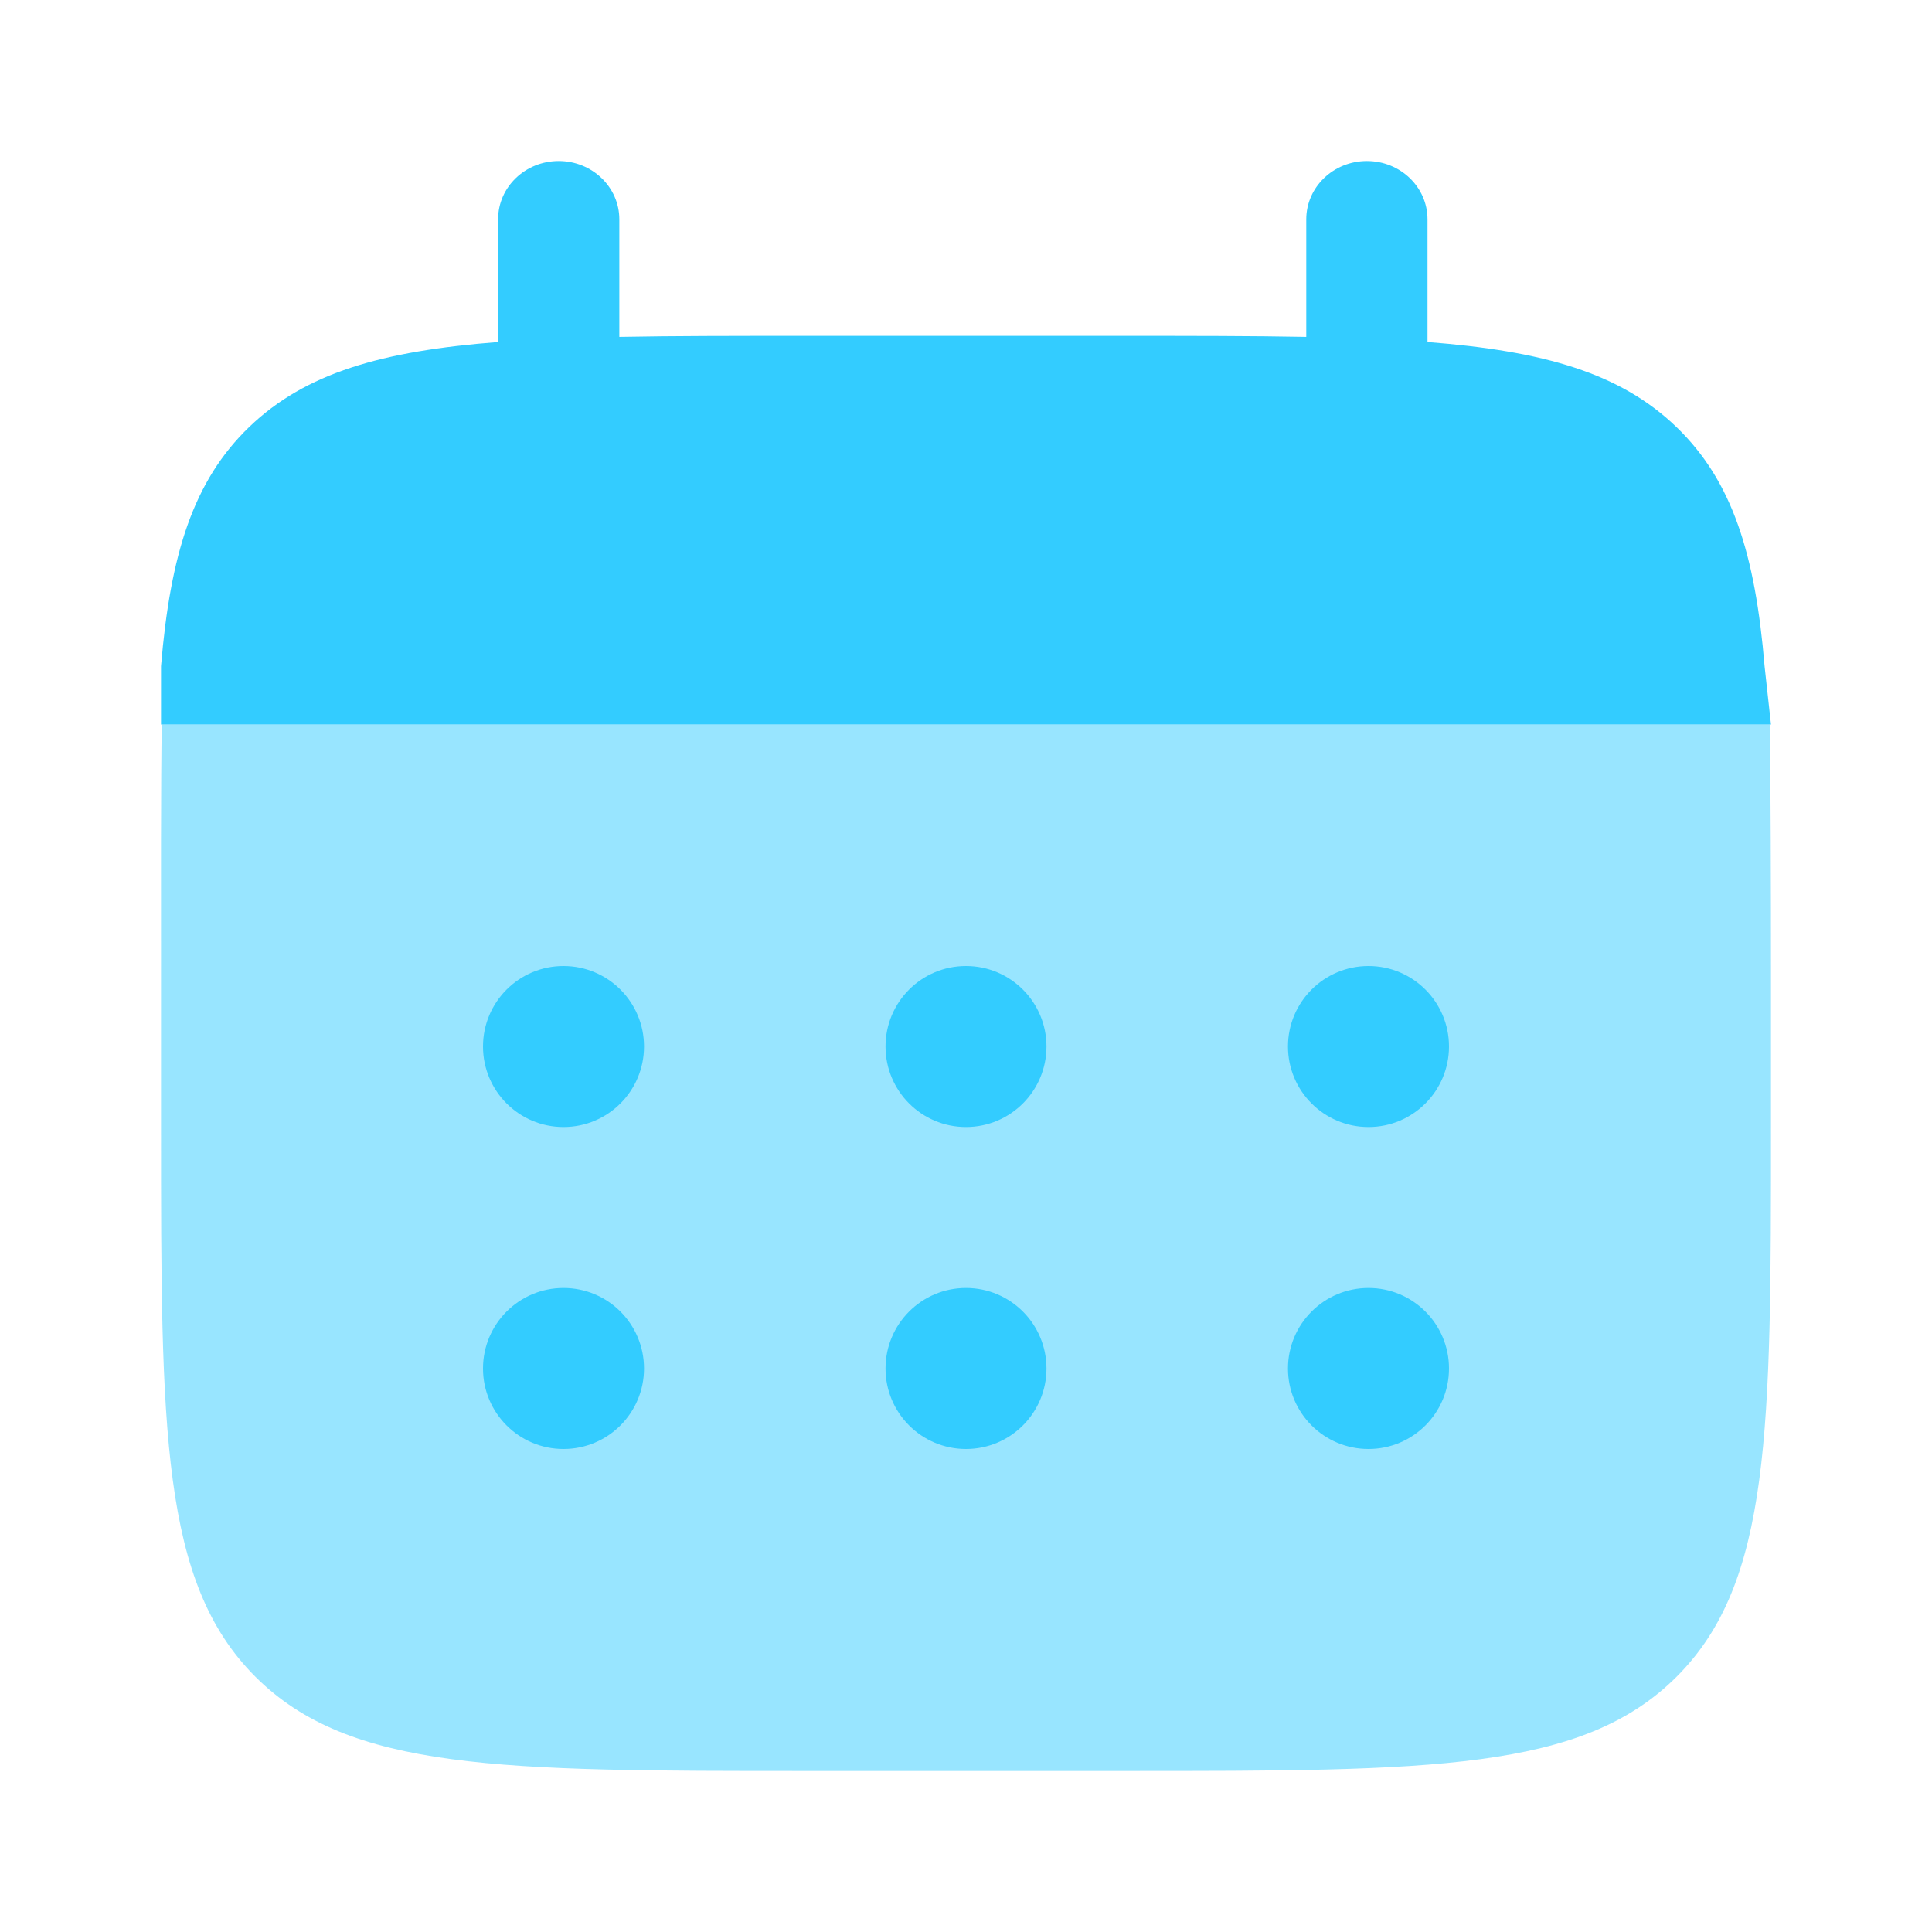 <?xml version="1.0" encoding="utf-8"?>
<svg xmlns="http://www.w3.org/2000/svg" fill="none" height="32" viewBox="0 0 32 32" width="32">
<path d="M9.254 2.667C9.808 2.667 10.258 3.099 10.258 3.632V5.58C11.148 5.563 12.146 5.563 13.27 5.563H18.624C19.747 5.563 20.746 5.563 21.636 5.58V3.632C21.636 3.099 22.086 2.667 22.64 2.667C23.195 2.667 23.644 3.099 23.644 3.632V5.665C25.571 5.814 26.836 6.178 27.765 7.071C28.694 7.965 29.073 9.182 29.227 11.034L29.333 12H3.899H2.667V11.034C2.821 9.182 3.2 7.965 4.129 7.071C5.058 6.178 6.323 5.814 8.25 5.665V3.632C8.25 3.099 8.699 2.667 9.254 2.667Z" fill="#33CCFF"/>
<path d="M29.333 18.667V16C29.333 14.881 29.329 12.887 29.312 12H2.68C2.662 12.887 2.667 14.881 2.667 16V18.667C2.667 23.695 2.667 26.209 4.229 27.771C5.791 29.333 8.305 29.333 13.333 29.333H18.667C23.695 29.333 26.209 29.333 27.771 27.771C29.333 26.209 29.333 23.695 29.333 18.667Z" fill="#33CCFF" opacity="0.5"/>
<path d="M24 22.667C24 23.403 23.403 24 22.667 24C21.93 24 21.333 23.403 21.333 22.667C21.333 21.93 21.93 21.333 22.667 21.333C23.403 21.333 24 21.93 24 22.667Z" fill="#33CCFF"/>
<path d="M24 17.333C24 18.07 23.403 18.667 22.667 18.667C21.93 18.667 21.333 18.07 21.333 17.333C21.333 16.597 21.93 16 22.667 16C23.403 16 24 16.597 24 17.333Z" fill="#33CCFF"/>
<path d="M17.333 22.667C17.333 23.403 16.736 24 16 24C15.264 24 14.667 23.403 14.667 22.667C14.667 21.93 15.264 21.333 16 21.333C16.736 21.333 17.333 21.93 17.333 22.667Z" fill="#33CCFF"/>
<path d="M17.333 17.333C17.333 18.07 16.736 18.667 16 18.667C15.264 18.667 14.667 18.07 14.667 17.333C14.667 16.597 15.264 16 16 16C16.736 16 17.333 16.597 17.333 17.333Z" fill="#33CCFF"/>
<path d="M10.667 22.667C10.667 23.403 10.07 24 9.333 24C8.597 24 8 23.403 8 22.667C8 21.93 8.597 21.333 9.333 21.333C10.07 21.333 10.667 21.93 10.667 22.667Z" fill="#33CCFF"/>
<path d="M10.667 17.333C10.667 18.07 10.07 18.667 9.333 18.667C8.597 18.667 8 18.07 8 17.333C8 16.597 8.597 16 9.333 16C10.07 16 10.667 16.597 10.667 17.333Z" fill="#33CCFF"/>
</svg>